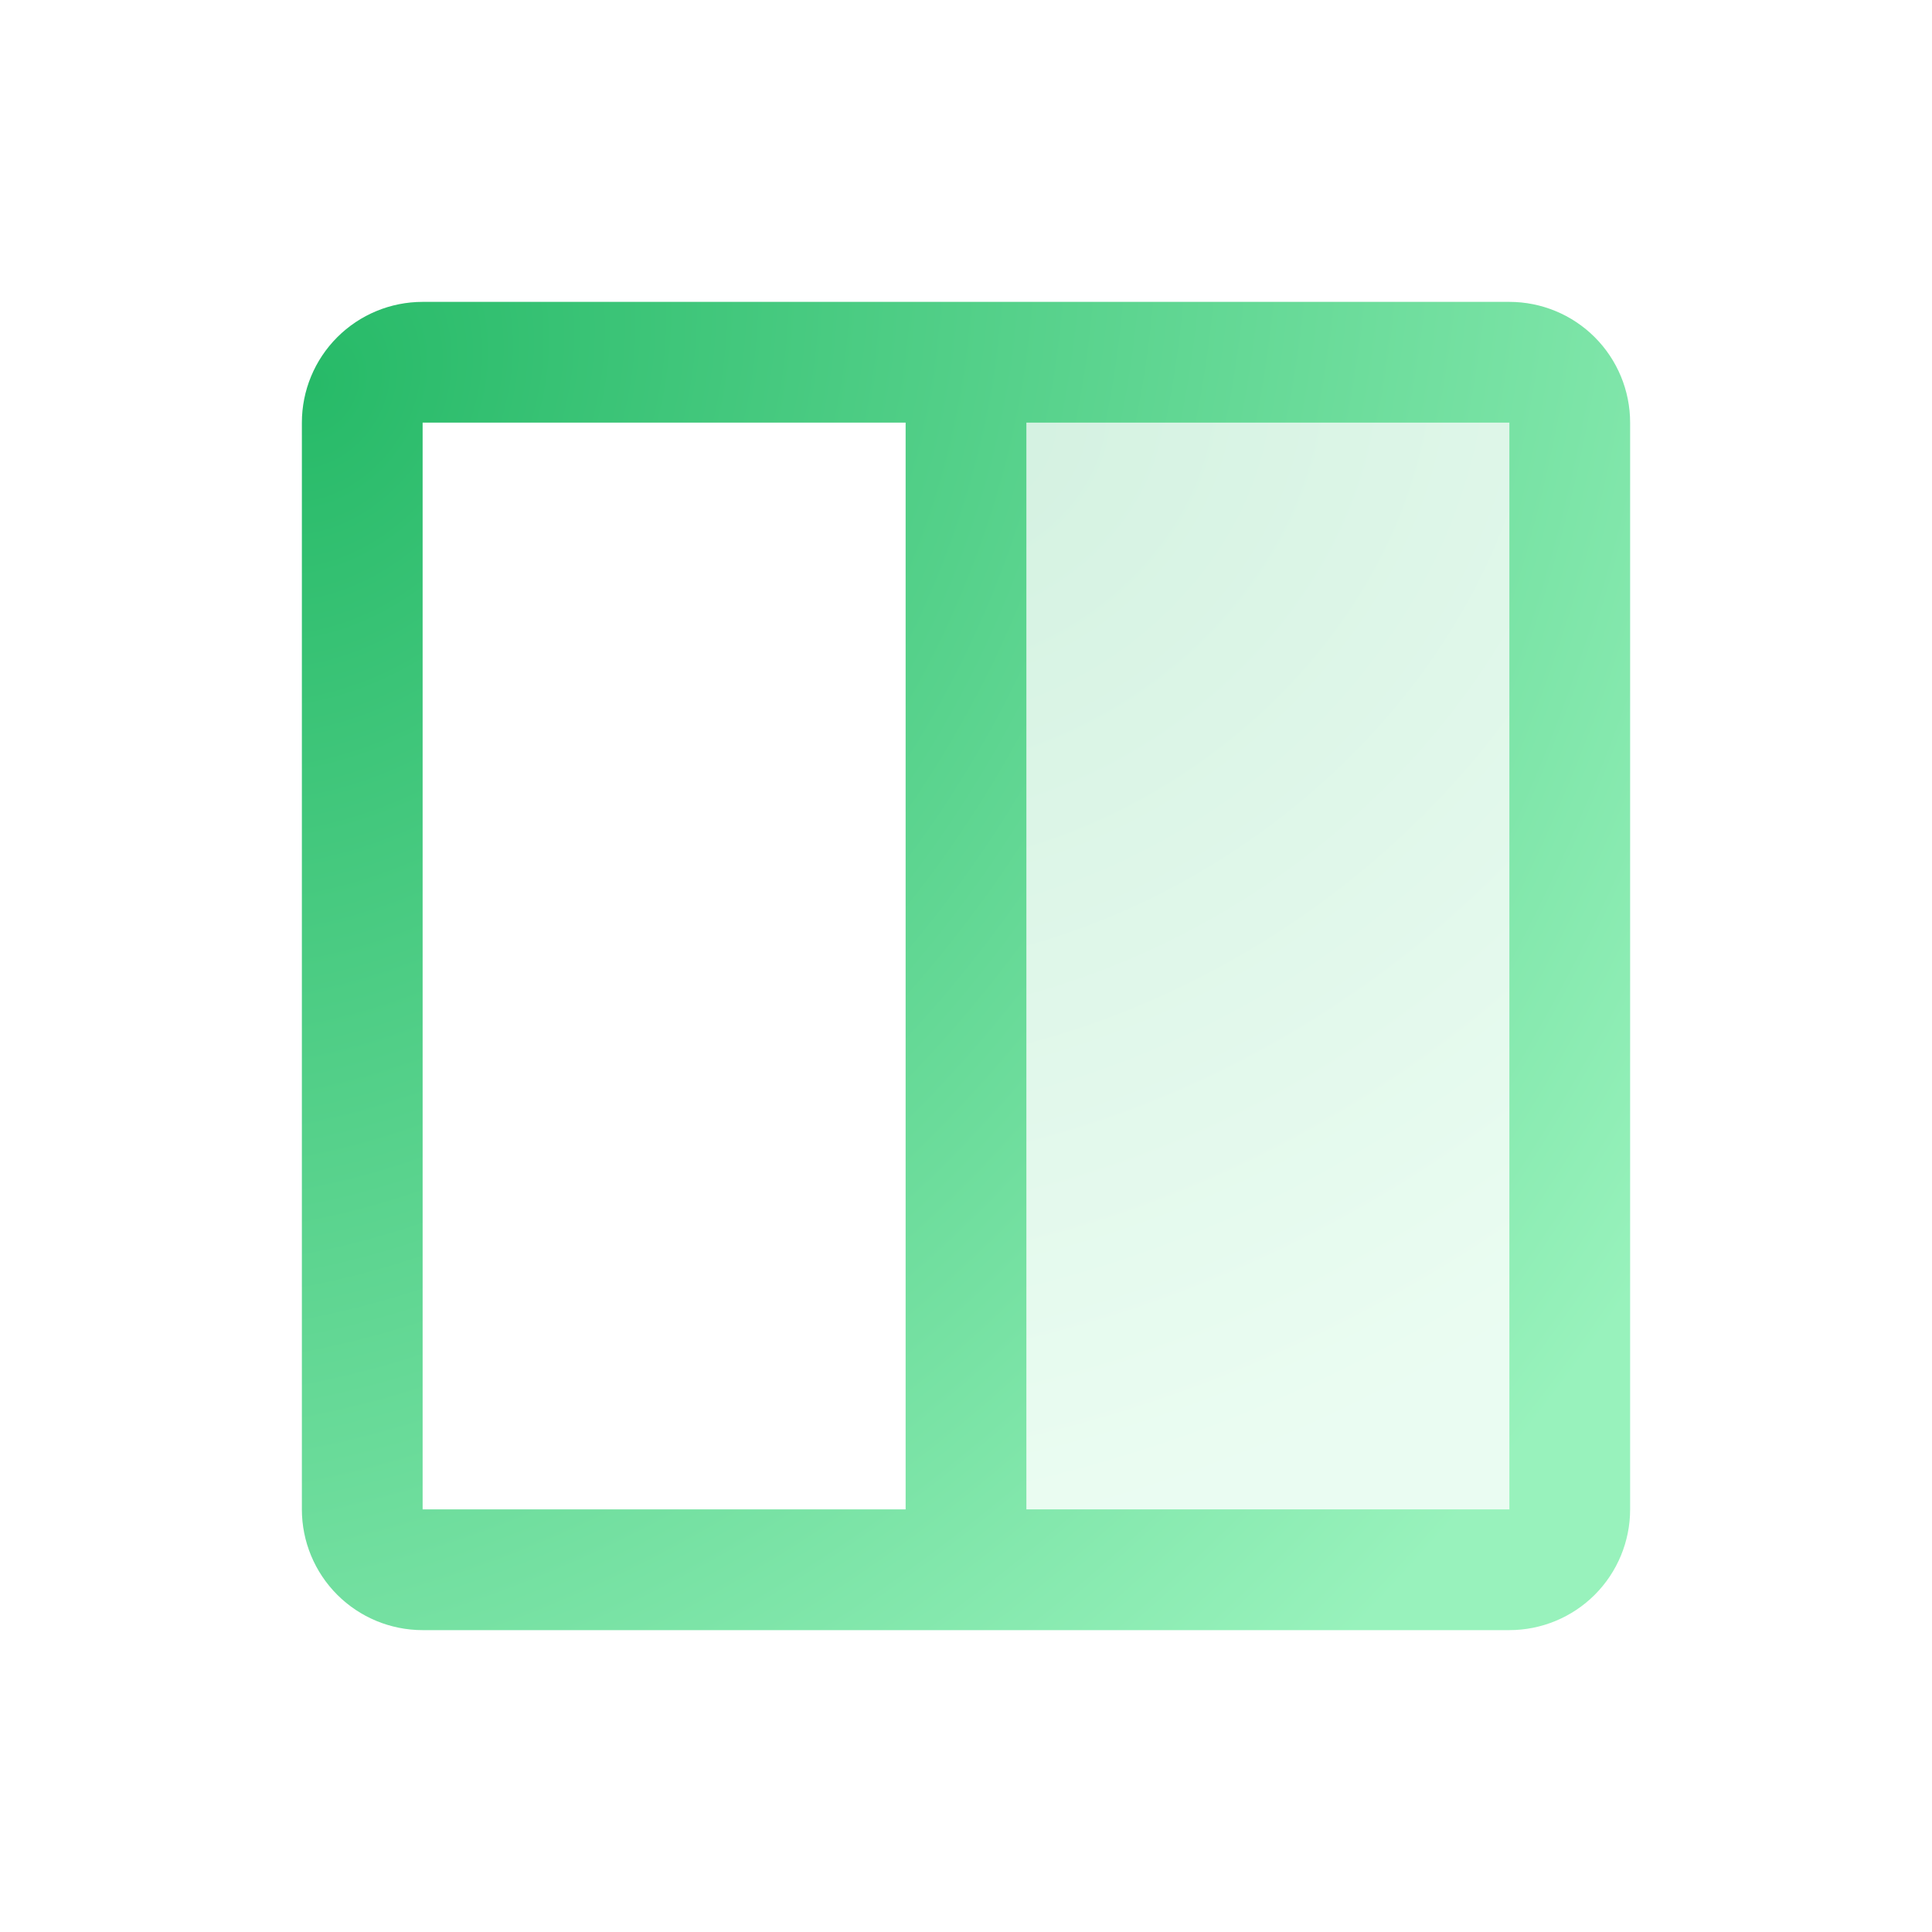 <svg width="56" height="56" viewBox="0 0 56 56" fill="none" xmlns="http://www.w3.org/2000/svg">
    <path opacity="0.2"
        d="M45.5 12.25V43.75C45.5 44.214 45.316 44.659 44.987 44.987C44.659 45.316 44.214 45.5 43.75 45.5H28V10.5H43.75C44.214 10.5 44.659 10.684 44.987 11.013C45.316 11.341 45.5 11.786 45.5 12.25Z"
        fill="url(#paint0_radial_2592_2148)" />
    <path
        d="M43.75 8.75H12.25C11.322 8.75 10.431 9.119 9.775 9.775C9.119 10.431 8.75 11.322 8.75 12.25V43.75C8.75 44.678 9.119 45.569 9.775 46.225C10.431 46.881 11.322 47.25 12.25 47.25H43.75C44.678 47.25 45.569 46.881 46.225 46.225C46.881 45.569 47.25 44.678 47.25 43.75V12.25C47.25 11.322 46.881 10.431 46.225 9.775C45.569 9.119 44.678 8.75 43.75 8.75ZM12.25 12.25H26.25V43.75H12.25V12.25ZM43.75 43.75H29.75V12.25H43.75V43.75Z"
        fill="url(#paint1_radial_2592_2148)" />
    <defs>
        <radialGradient id="paint0_radial_2592_2148" cx="0" cy="0" r="1" gradientUnits="userSpaceOnUse"
            gradientTransform="translate(28 12.639) rotate(54.57) scale(30.187 37.376)">
            <stop stop-color="#27BA68" />
            <stop offset="1" stop-color="#98F2BC" />
        </radialGradient>
        <radialGradient id="paint1_radial_2592_2148" cx="0" cy="0" r="1" gradientUnits="userSpaceOnUse"
            gradientTransform="translate(8.75 11.103) rotate(35.099) scale(47.057 58.024)">
            <stop stop-color="#27BA68" />
            <stop offset="1" stop-color="#98F2BC" />
        </radialGradient>
    </defs>
</svg>